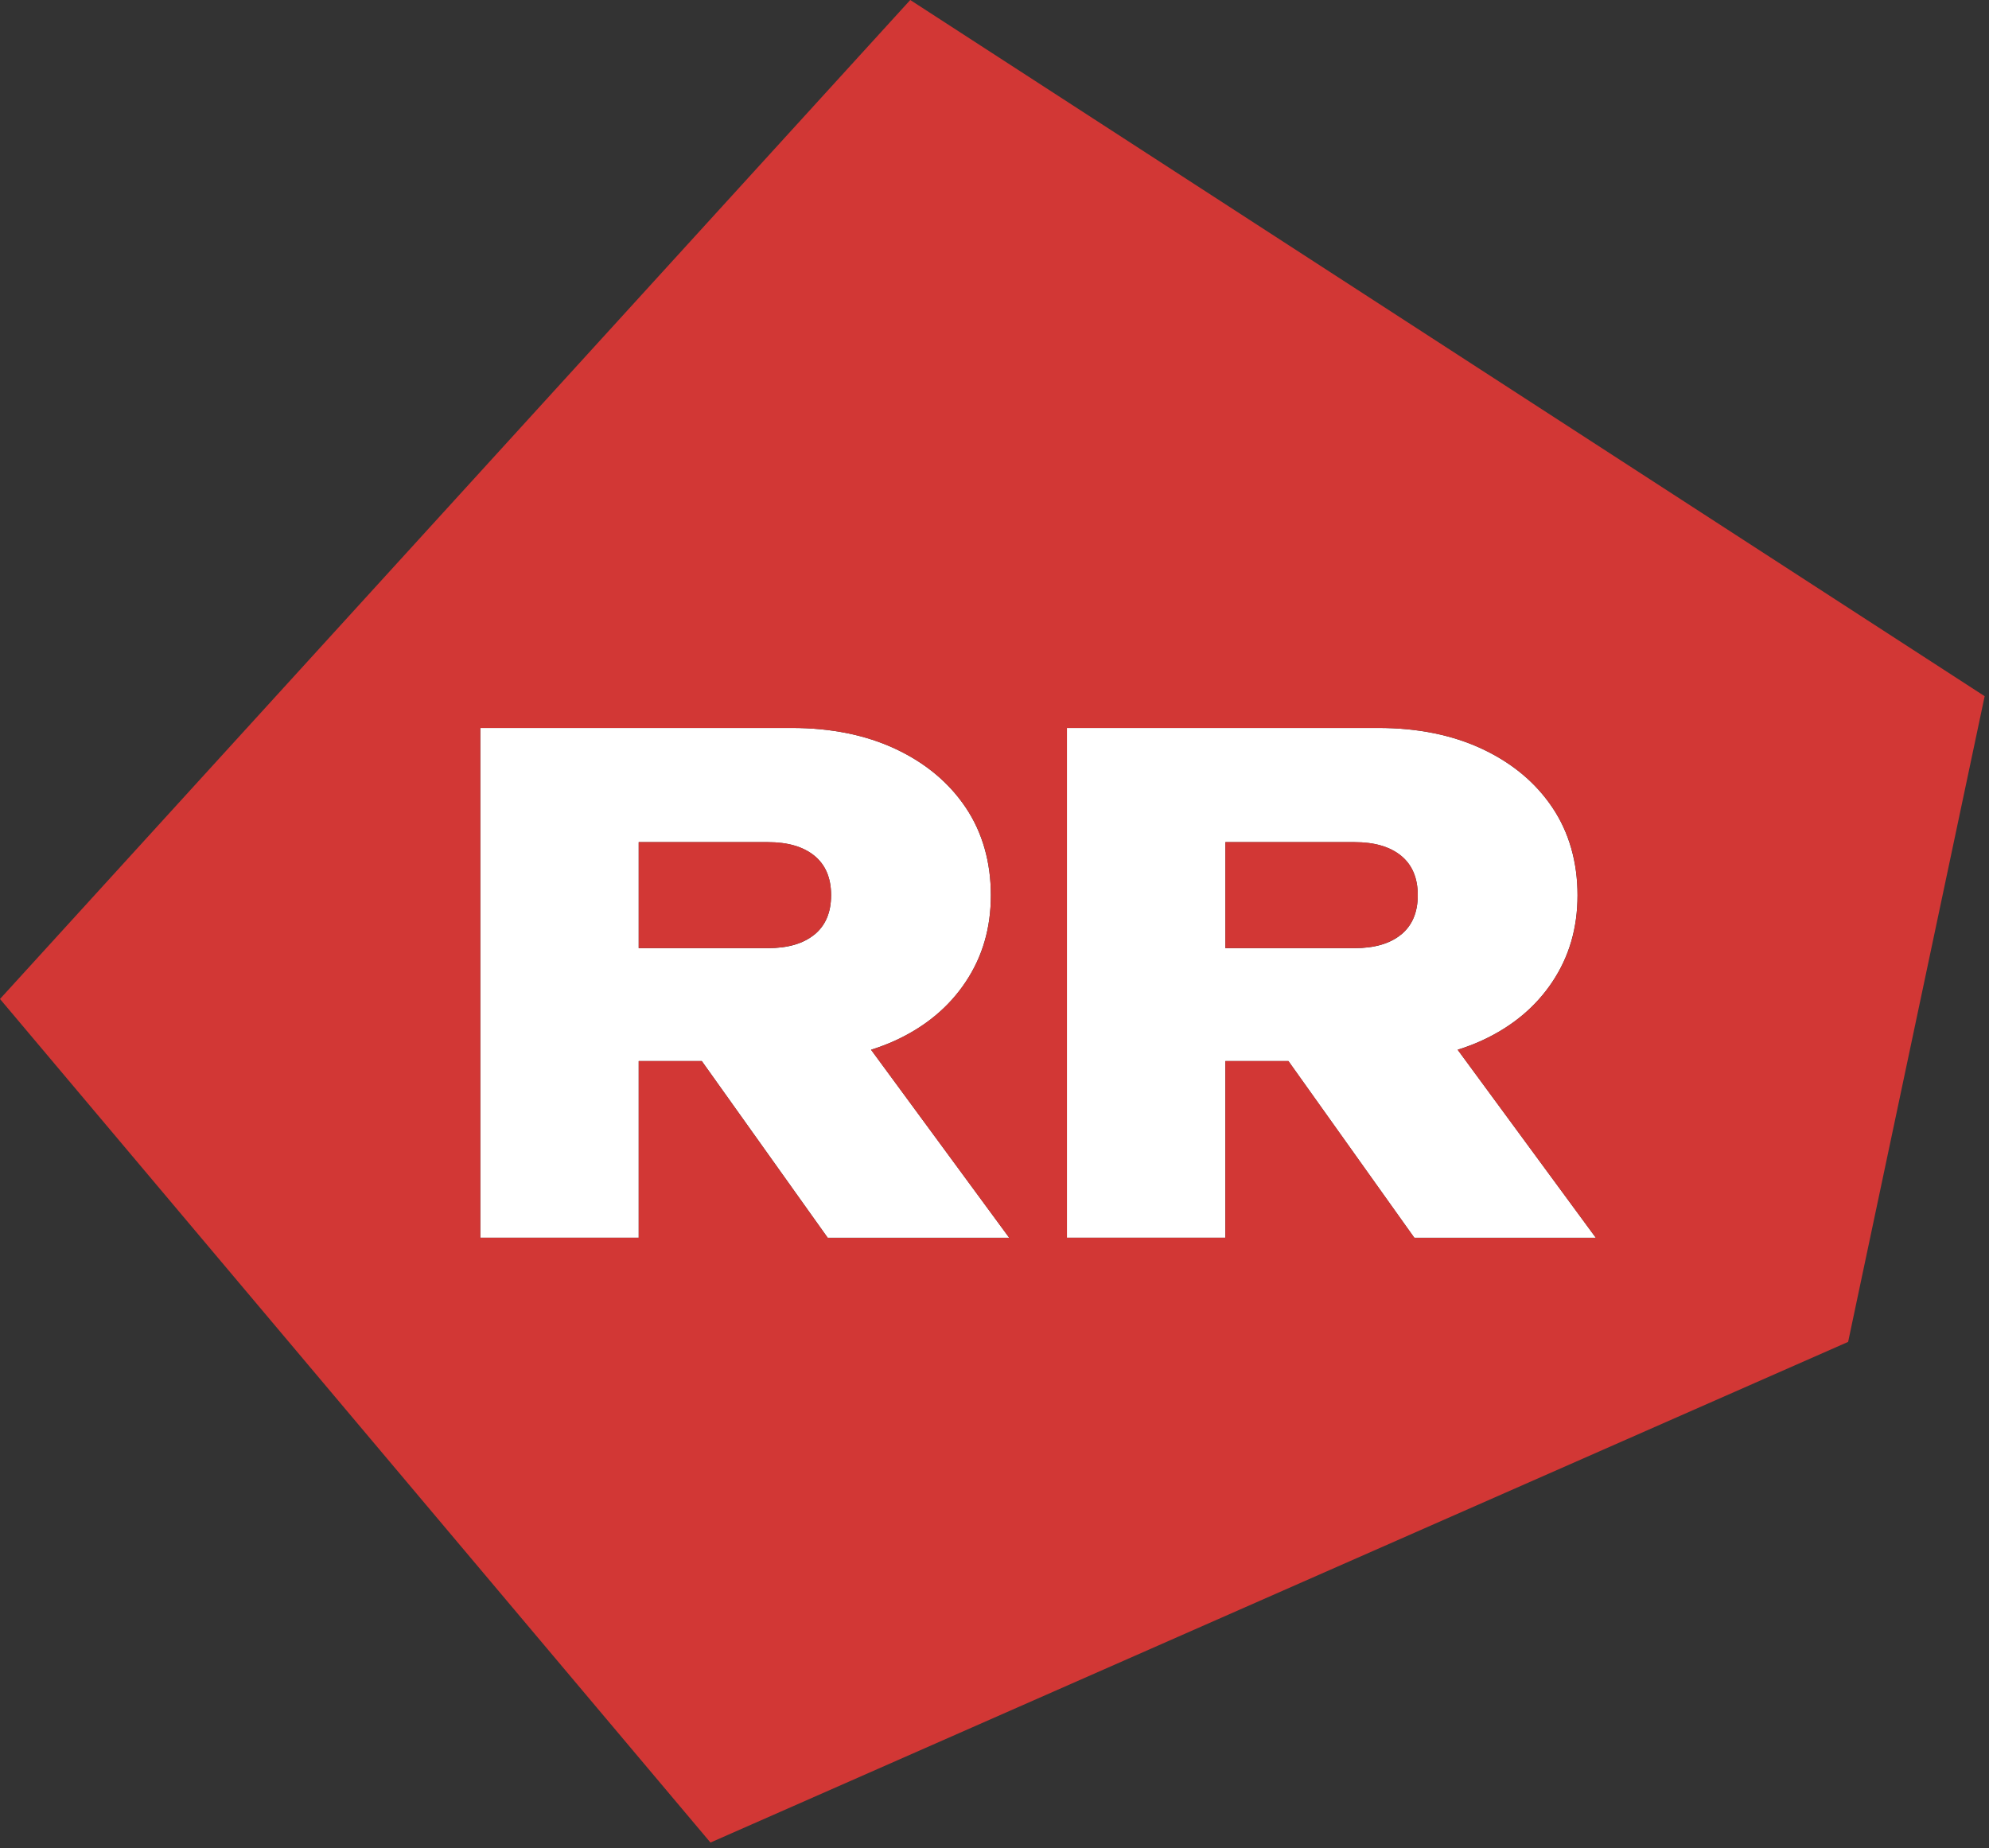 <svg xmlns="http://www.w3.org/2000/svg" width="339" height="315" viewBox="0 0 339 315" fill="none">
<rect x="0" y="0" width="339" height="315" fill="#333333" stroke="none"/>
<path d="M264.58 167.36C267.44 163.07 268.87 158.15 268.87 152.59C268.87 147.03 267.44 141.89 264.58 137.64C261.72 133.39 257.74 130.07 252.64 127.67C247.54 125.28 241.63 124.08 234.91 124.08H181.84V210.98H208.84V180.86H219.59L241.05 210.98H271.99L248.44 178.93C249.9 178.47 251.3 177.94 252.65 177.32C257.75 174.96 261.73 171.64 264.59 167.35L264.58 167.36ZM238.8 159.3C236.91 160.85 234.26 161.62 230.86 161.62H208.85V143.55H230.86C234.26 143.55 236.9 144.32 238.8 145.87C240.69 147.42 241.64 149.66 241.64 152.59C241.64 155.52 240.69 157.76 238.8 159.31V159.3Z" fill="white" style="fill:white;fill-opacity:1;"/>
<path d="M164.59 167.36C167.45 163.07 168.88 158.15 168.88 152.59C168.88 147.03 167.45 141.89 164.59 137.64C161.73 133.39 157.75 130.07 152.66 127.67C147.56 125.28 141.65 124.08 134.93 124.08H81.86V210.98H108.86V180.86H119.61L141.07 210.98H172.01L148.46 178.93C149.92 178.47 151.32 177.94 152.67 177.32C157.77 174.96 161.75 171.64 164.6 167.35L164.59 167.36ZM138.81 159.3C136.92 160.85 134.27 161.62 130.87 161.62H108.86V143.55H130.87C134.27 143.55 136.91 144.32 138.81 145.87C140.7 147.42 141.65 149.66 141.65 152.59C141.65 155.52 140.7 157.76 138.81 159.31V159.3Z" fill="white" style="fill:white;fill-opacity:1;"/>
<path d="M238.8 159.3C240.69 157.76 241.64 155.52 241.64 152.58C241.64 149.64 240.69 147.41 238.8 145.86C236.91 144.32 234.26 143.54 230.86 143.54H208.85V161.61H230.86C234.26 161.61 236.9 160.84 238.8 159.29L238.8 159.3Z" fill="#d23735" style="fill:#d23735;fill-opacity:1;"/>
<path d="M138.81 159.3C140.7 157.76 141.65 155.52 141.65 152.58C141.65 149.64 140.7 147.41 138.81 145.86C136.92 144.32 134.27 143.54 130.87 143.54H108.86V161.61H130.87C134.27 161.61 136.91 160.84 138.81 159.29L138.81 159.3Z" fill="#d23735" style="fill:#d23735;fill-opacity:1;"/>
<path d="M155.14 0L0 170.28L121.09 314.07L314.99 228.73L338.26 118.67L155.14 0ZM141.07 210.98L119.61 180.86H108.86V210.98H81.86V124.08H134.93C141.65 124.08 147.56 125.28 152.66 127.67C157.76 130.07 161.74 133.39 164.59 137.64C167.45 141.89 168.88 146.87 168.88 152.59C168.88 158.31 167.45 163.07 164.59 167.36C161.73 171.65 157.75 174.97 152.66 177.33C151.32 177.95 149.91 178.49 148.46 178.94L172.01 210.99H141.07L141.07 210.98ZM241.06 210.98L219.6 180.86H208.85V210.98H181.85V124.08H234.92C241.64 124.08 247.55 125.28 252.65 127.67C257.75 130.07 261.73 133.39 264.58 137.64C267.44 141.89 268.87 146.87 268.87 152.59C268.87 158.31 267.44 163.07 264.58 167.36C261.72 171.65 257.74 174.97 252.65 177.33C251.31 177.95 249.9 178.49 248.44 178.94L271.99 210.99H241.05L241.06 210.98Z" fill="#d23735" style="fill:#d23735;fill-opacity:1;"/>
</svg>